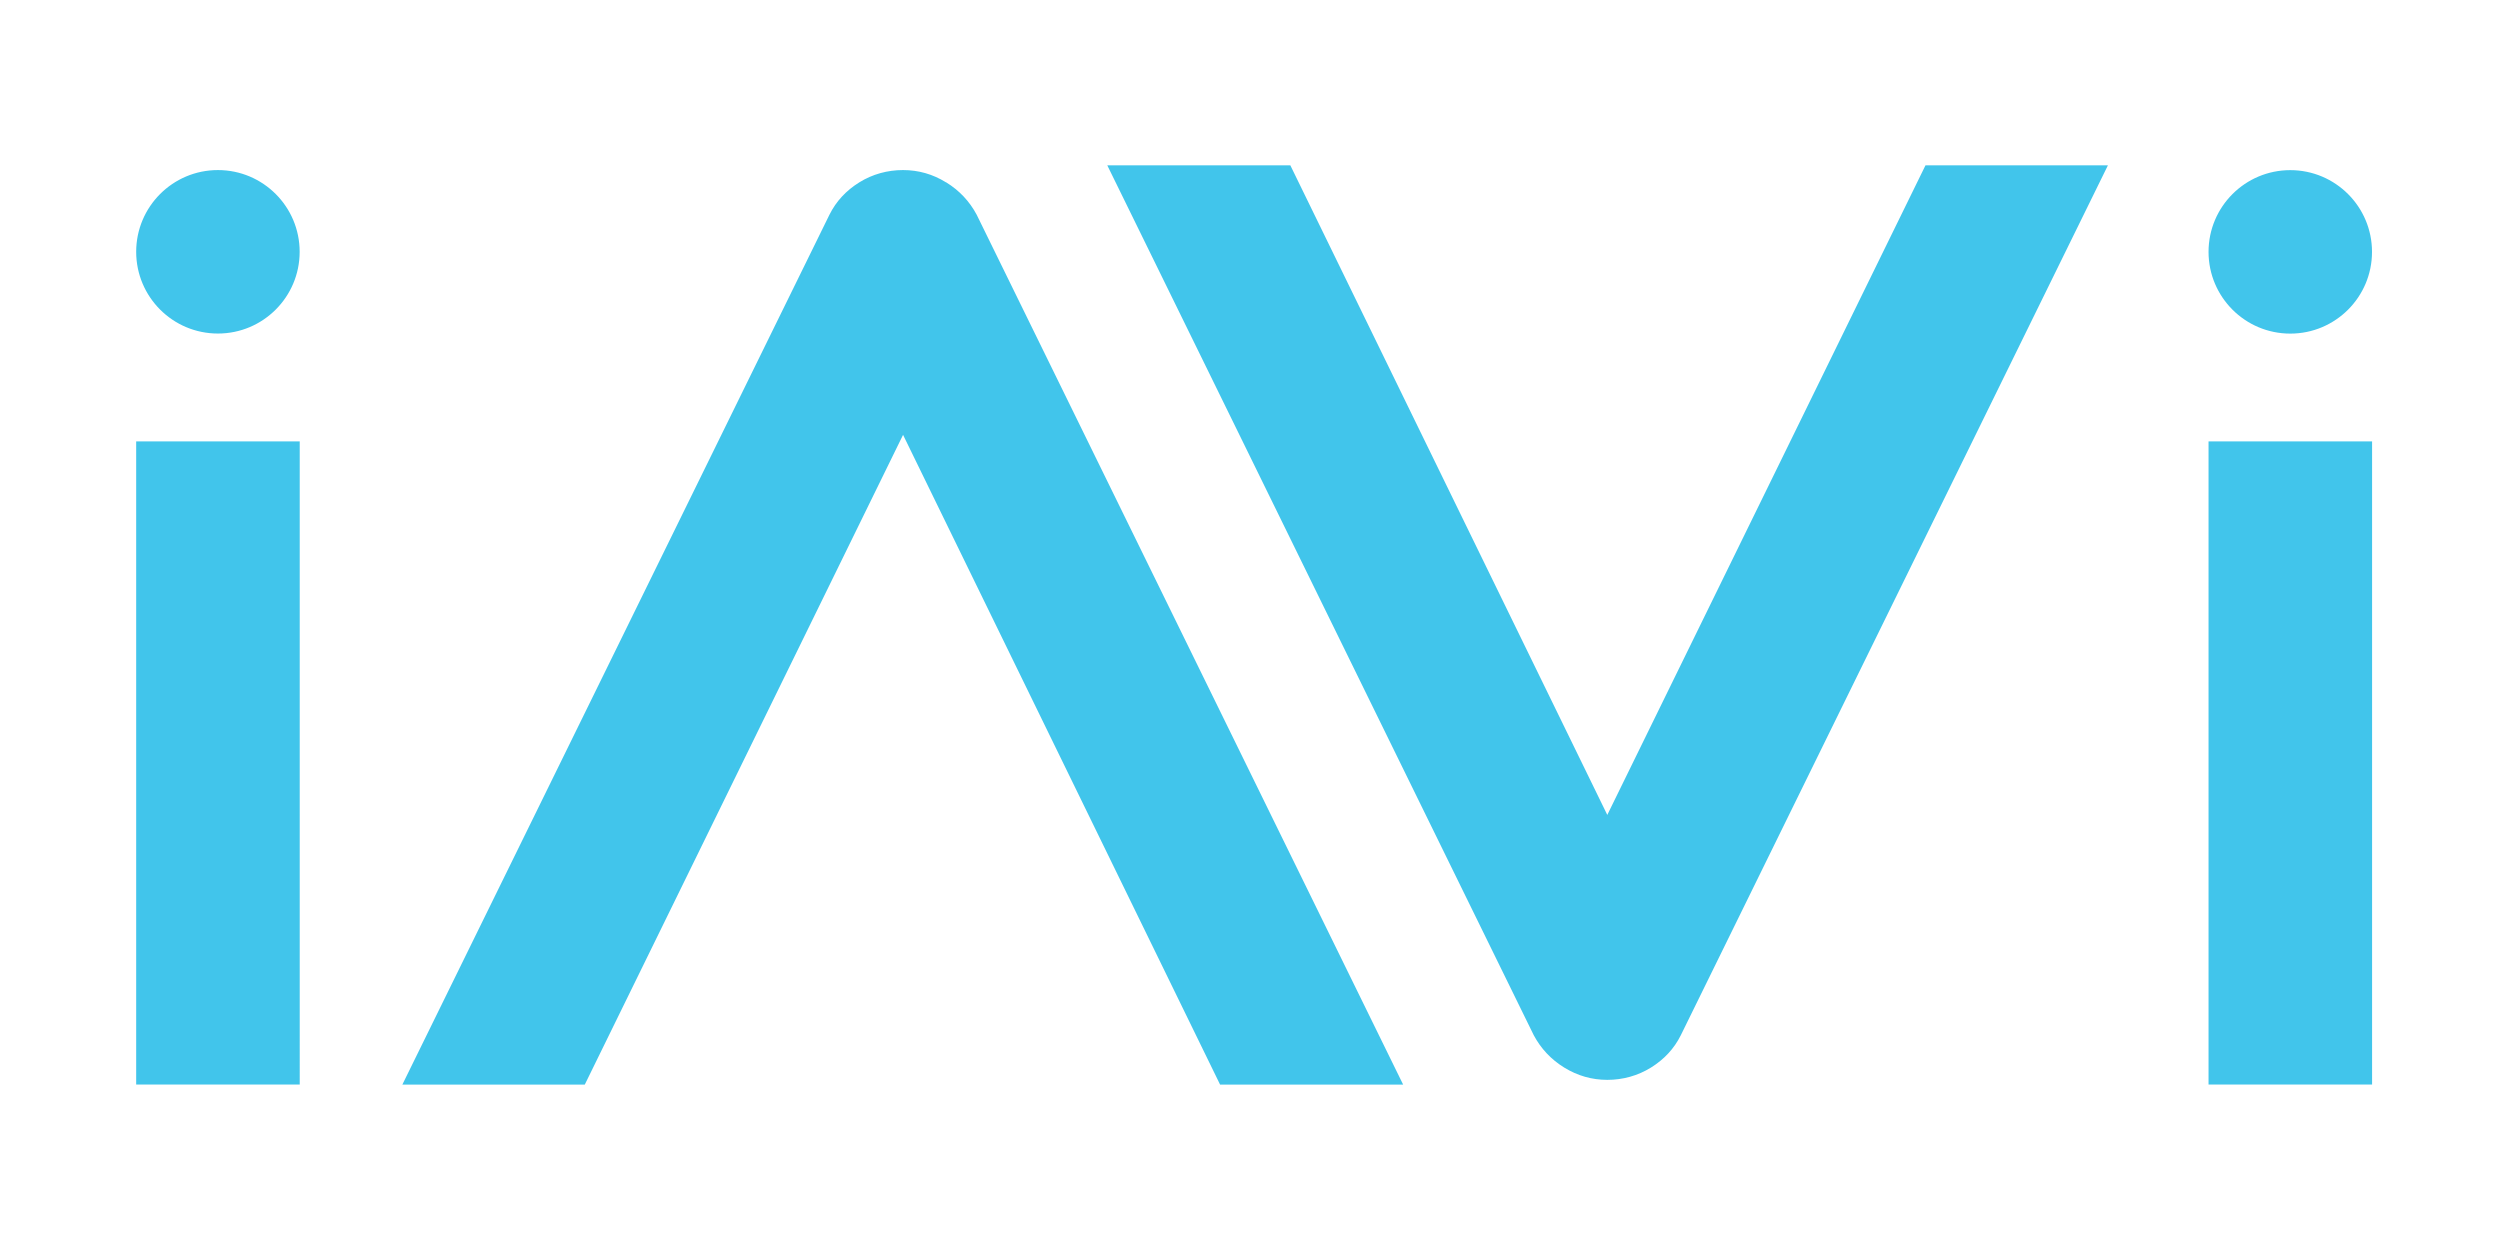 <?xml version="1.0" encoding="UTF-8"?><svg id="Layer_1" xmlns="http://www.w3.org/2000/svg" viewBox="0 0 360 180"><defs><style>.cls-1{fill:#41c5eb;stroke-width:0px;}</style></defs><path class="cls-1" d="m329.8,48.04c6.5,0,11.77-5.27,11.77-11.77s-5.27-11.77-11.77-11.77-11.77,5.27-11.77,11.77,5.27,11.77,11.77,11.77ZM31.38,24.49c-6.5,0-11.77,5.27-11.77,11.77s5.27,11.77,11.77,11.77,11.77-5.27,11.77-11.77-5.27-11.77-11.77-11.77Zm-11.77,131.68h23.55V63.56h-23.55v92.61ZM318.03,63.56v92.61h23.55V63.56h-23.55Zm-86.57,53.81l-45.65-93.56h-26.36l61.41,125.26c1.03,1.93,2.49,3.49,4.39,4.66s3.97,1.77,6.2,1.77,4.39-.59,6.29-1.77,3.34-2.73,4.3-4.66l61.5-125.26h-26.27l-45.83,93.56ZM136.23,26.26c-1.9-1.18-3.97-1.77-6.2-1.77s-4.39.59-6.29,1.77c-1.9,1.18-3.34,2.73-4.3,4.66l-61.5,125.26h26.27l45.83-93.56,45.65,93.56h26.36l-61.41-125.26c-1.03-1.93-2.49-3.49-4.39-4.66Z"/></svg>